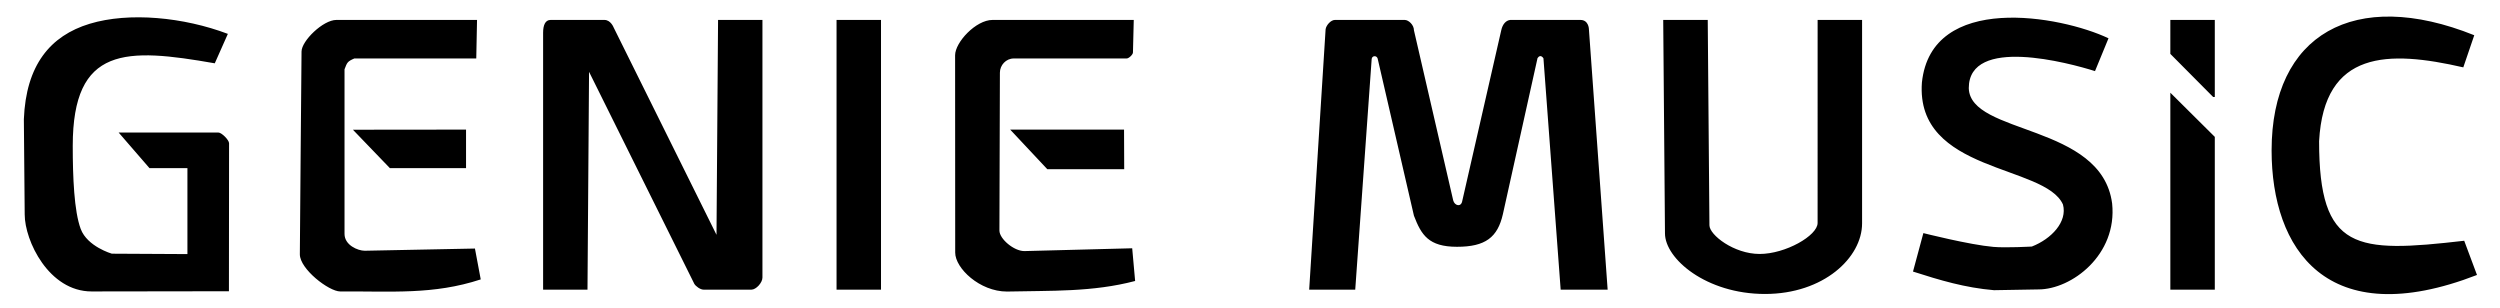 <svg xmlns="http://www.w3.org/2000/svg" width="754.36mm" height="92.89mm" viewBox="0 0 754.36 92.89"><path d="M7.453 64.706 7.2 35.976C7.841 19.64 15.16 10.781 27.068 7.17c11.908-3.61 28.406-1.976 41.686 3.053l-3.946 8.881C38.06 14.408 21.95 13.797 21.95 44.025c0 9.385.408 19.686 2.4 25.043 1.992 5.357 9.399 7.479 9.399 7.479l22.806.123V50.733h-11.45l-9.297-10.732 30.076-.013c1.011 0 3.236 2.27 3.236 3.236l-.043 44.658-41.435.061c-12.928 0-20.189-15.325-20.189-23.237zm494.944 5.71-.53-64.401H515.3l.512 61.966c0 2.906 7.385 8.65 15.155 8.65s17.483-5.52 17.483-9.352l.006-61.264h13.416v61.387c0 10.32-11.589 21.3-29.3 21.3-17.712 0-30.175-10.613-30.175-18.286zM90.476 76.757l.256-31.723.256-29.482c0-3.204 6.49-9.537 10.504-9.537h42.449l-.231 11.627h-36.793c-2.126.915-2.176 1.233-2.96 3.27v49.674c0 3.387 4.013 5.076 6.11 5.076l33.242-.664 1.748 9.312c-14.323 4.707-26.904 3.527-42.391 3.637-3.436 0-12.19-6.769-12.19-11.19zm197.75-.534-.03-59.547c0-3.903 6.262-10.661 11.297-10.661h42.611l-.24 9.81c0 .649-1.243 1.817-1.9 1.817h-34.067c-2.33 0-4.184 2.01-4.184 4.284l-.143 47.642c0 2.506 4.364 6.194 7.508 6.194l32.556-.847.884 9.869c-12.865 3.385-25.403 2.876-38.67 3.188-8.224 0-15.622-7.039-15.622-11.75zm313.446 11.34c-8.703-.745-16.22-2.978-24.436-5.62l3.13-11.606s13.913 3.534 21.137 4.163c3.797.33 11.598-.108 11.598-.108 5.91-2.313 10.785-7.464 9.386-12.685-5.395-12.131-44.538-9.483-42.563-36.799 2.84-27.25 41.875-20.204 56.305-13.352l-4.072 9.901c-7.792-2.458-38.088-10.668-38.088 5.14.367 14.167 40.072 10.616 43.254 34.788 1.627 15.55-12.257 25.947-22.236 25.947zm83.771-42.196c0-34.964 24.967-49.27 61.152-34.735-1.014 3.051-2.297 6.642-3.31 9.693-22.632-5.193-42.016-5.2-43.51 22.27 0 33.176 11.053 33.822 43.787 30.05l3.856 10.323c-45.41 17.596-61.975-7.895-61.975-37.6zM163.88 9.88c0-2.305.66-3.864 2.256-3.864h16.249c1.892 0 2.754 2.227 2.754 2.227L216.2 70.856l.47-64.841h13.392v77.741c0 1.554-1.918 3.646-3.326 3.646h-14.415c-1.04 0-2.41-1.054-2.817-1.76l-31.762-63.976-.47 65.736H163.88zm88.543-3.864h13.415v81.387h-13.415zm147.57 2.81c.169-1.2 1.57-2.81 2.81-2.81h21.06c1.186 0 2.787 1.502 2.787 3.13L438.5 60.484c.414 1.545 2.226 2.055 2.667.41L452.99 9.145c.405-1.887 1.448-2.995 2.729-3.13h21.06c2.56-.067 2.655 2.656 2.655 2.656l5.664 78.731h-14.176l-5.195-69.8s-.845-1.48-1.789-.064l-10.444 47.058c-1.59 7.034-5.287 9.87-13.858 9.87-8.57 0-10.762-3.568-12.988-9.38l-10.955-47.444c-.314-.981-1.683-.882-1.796.143l-4.962 69.617h-13.897Zm254.894 19.147 13.416 13.326v46.104h-13.416ZM316.014 51.049l-11.197-11.943h34.358l.048 11.941zM106.486 39.143l34.14-.037v11.627h-22.981zm548.4-22.885V6.015h13.416v23.253h-.492z"></path></svg>